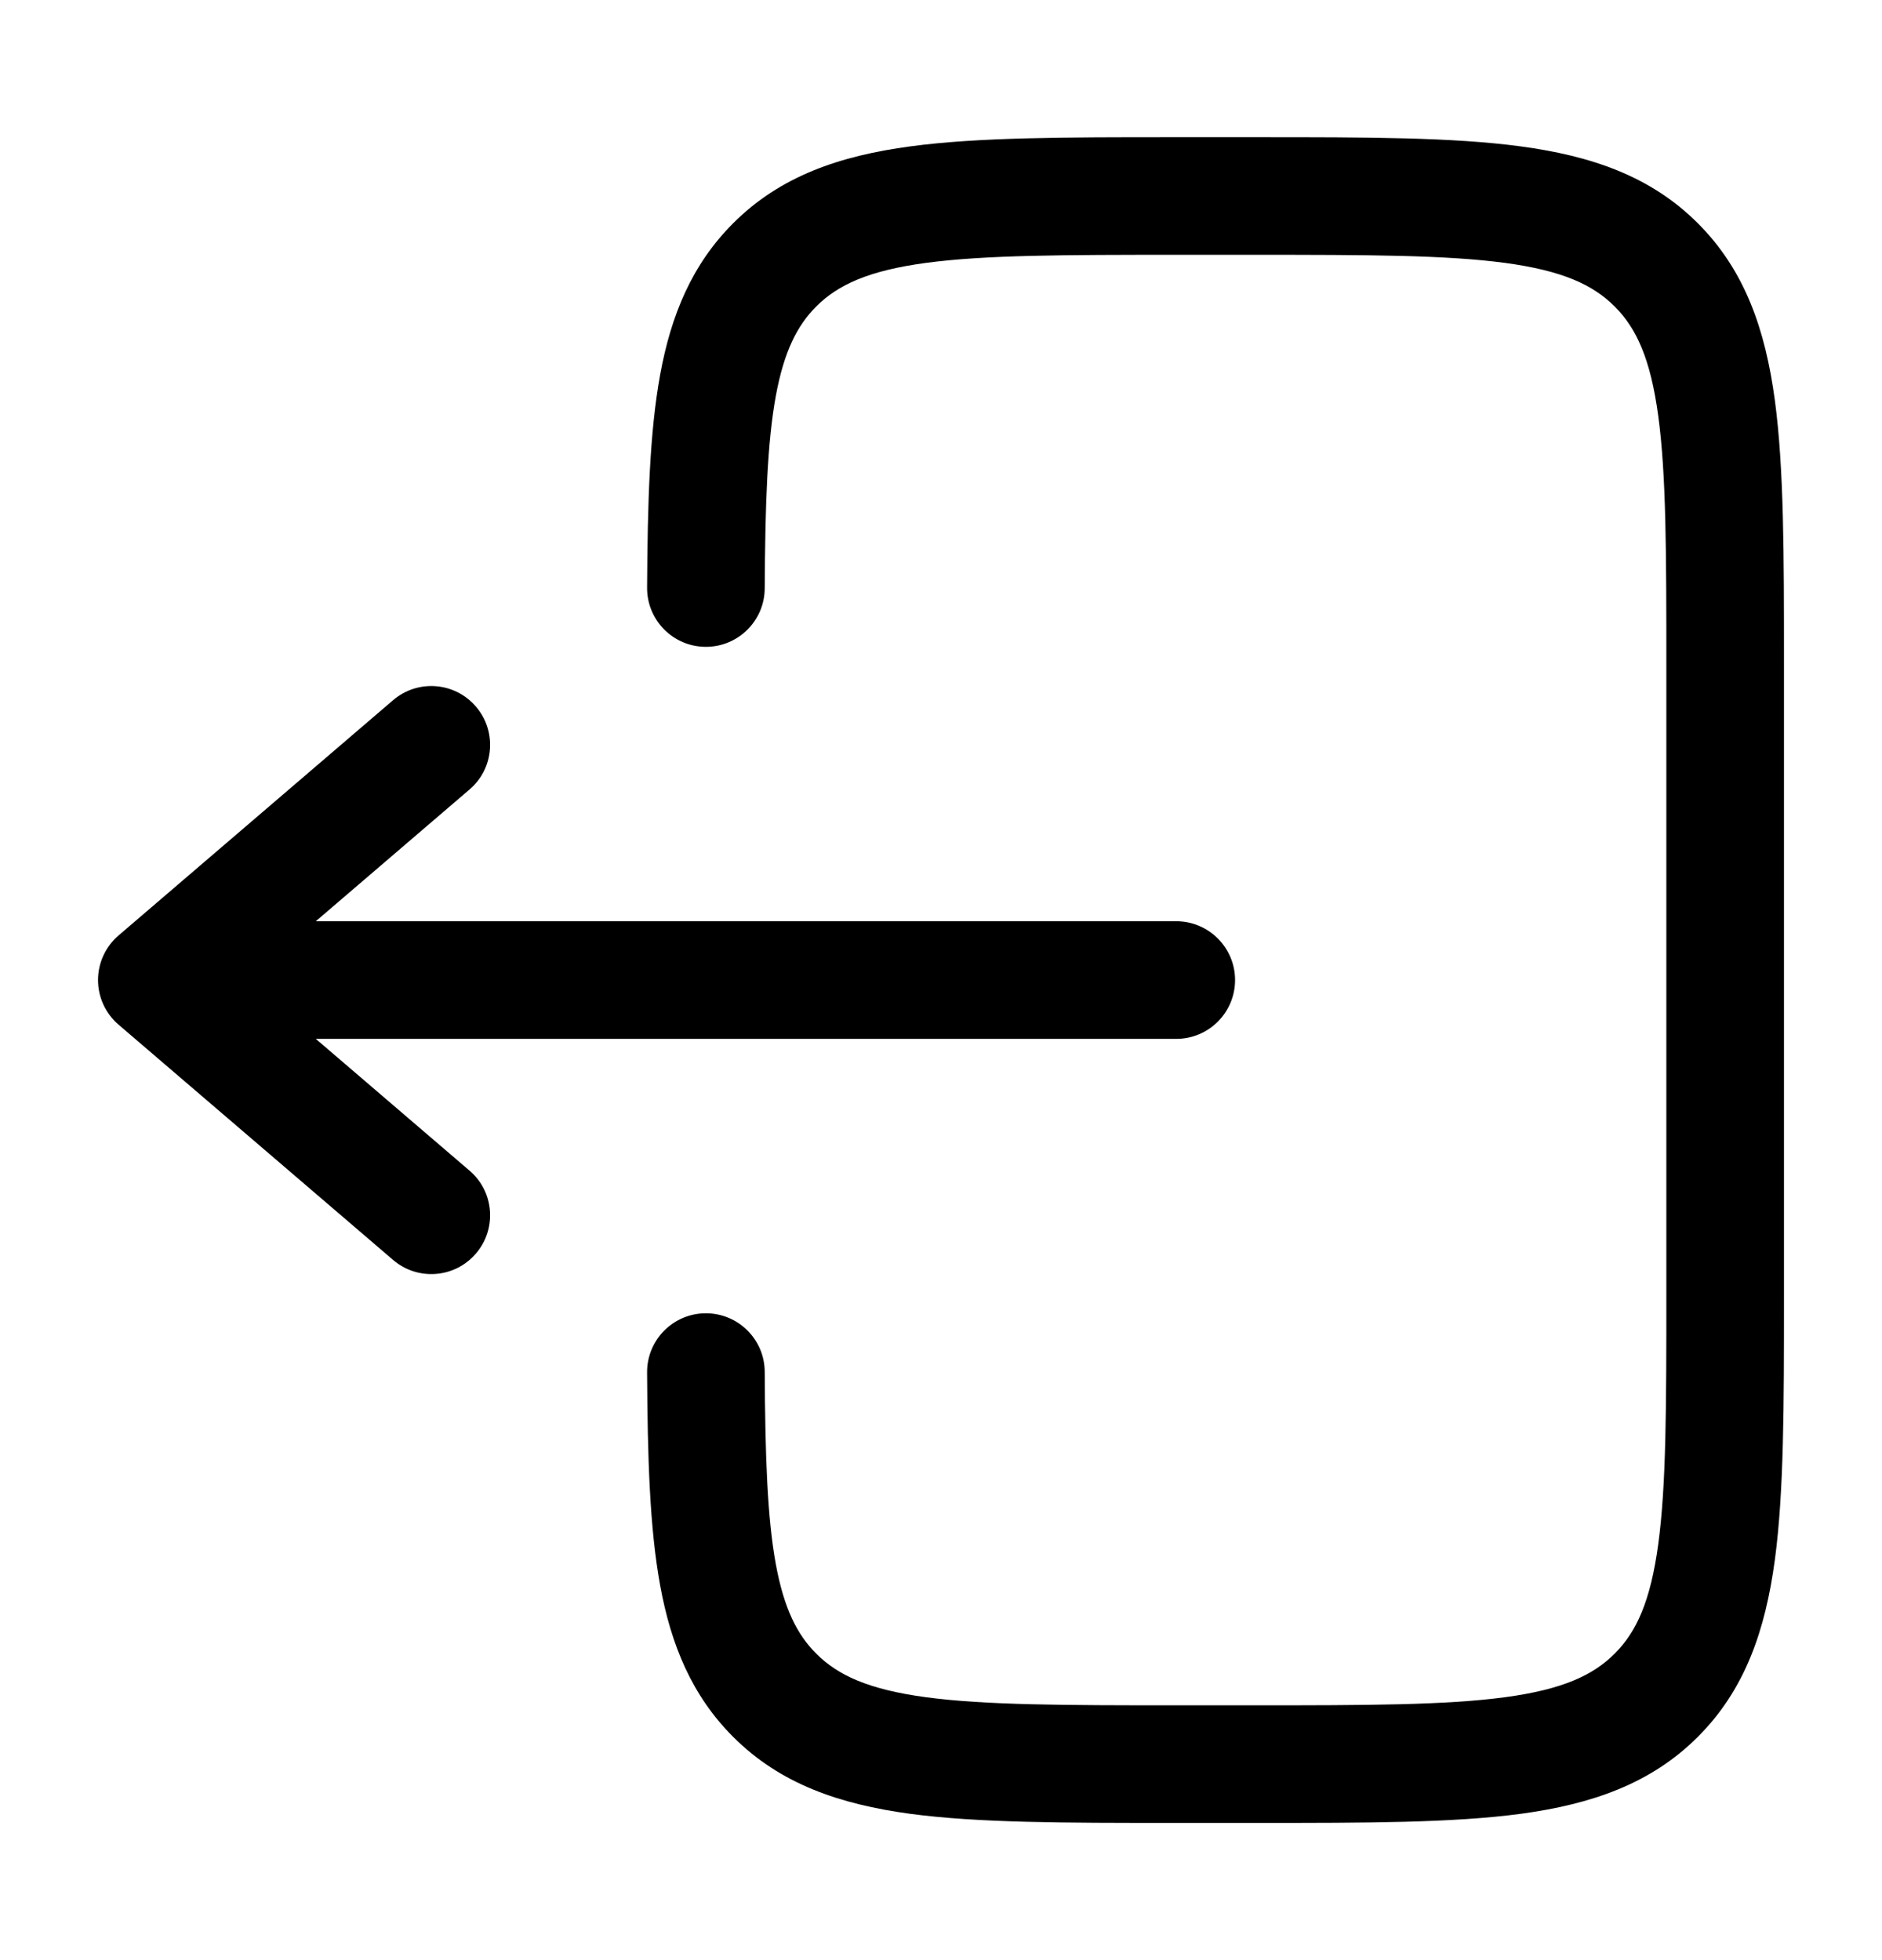 <svg width="24" height="25" viewBox="0 0 24 25" fill="none" xmlns="http://www.w3.org/2000/svg">
<path d="M14.945 1.75C13.578 1.75 12.475 1.75 11.608 1.867C10.708 1.988 9.95 2.246 9.349 2.848C8.824 3.373 8.558 4.018 8.419 4.776C8.284 5.513 8.258 6.414 8.252 7.496C8.25 7.91 8.584 8.248 8.998 8.25C9.412 8.252 9.75 7.918 9.752 7.504C9.758 6.411 9.786 5.636 9.894 5.047C9.999 4.481 10.166 4.152 10.409 3.909C10.686 3.632 11.075 3.452 11.808 3.353C12.564 3.252 13.565 3.25 15 3.25H16C17.436 3.25 18.437 3.252 19.192 3.353C19.926 3.452 20.314 3.632 20.591 3.909C20.868 4.186 21.048 4.574 21.147 5.308C21.249 6.063 21.25 7.065 21.25 8.5V16.5C21.25 17.935 21.249 18.936 21.147 19.692C21.048 20.426 20.868 20.814 20.591 21.091C20.314 21.368 19.926 21.548 19.192 21.647C18.437 21.748 17.436 21.75 16 21.75H15C13.565 21.75 12.564 21.748 11.808 21.647C11.075 21.548 10.686 21.368 10.409 21.091C10.166 20.848 9.999 20.52 9.894 19.953C9.786 19.364 9.758 18.589 9.752 17.496C9.75 17.082 9.412 16.748 8.998 16.75C8.584 16.752 8.25 17.09 8.252 17.504C8.258 18.586 8.284 19.487 8.419 20.224C8.558 20.982 8.824 21.627 9.349 22.152C9.95 22.754 10.708 23.012 11.608 23.134C12.475 23.25 13.578 23.25 14.945 23.25H16.055C17.423 23.25 18.525 23.25 19.392 23.134C20.292 23.012 21.05 22.754 21.652 22.152C22.254 21.55 22.513 20.792 22.634 19.892C22.75 19.025 22.75 17.922 22.75 16.555V8.445C22.75 7.078 22.75 5.975 22.634 5.108C22.513 4.208 22.254 3.45 21.652 2.848C21.05 2.246 20.292 1.988 19.392 1.867C18.525 1.75 17.423 1.75 16.055 1.75H14.945Z" fill="black"/>
<path d="M15 11.75C15.414 11.75 15.75 12.086 15.75 12.5C15.75 12.914 15.414 13.25 15 13.25H4.027L5.988 14.931C6.303 15.2 6.339 15.674 6.069 15.988C5.8 16.303 5.326 16.339 5.012 16.069L1.512 13.069C1.346 12.927 1.25 12.719 1.25 12.5C1.25 12.281 1.346 12.073 1.512 11.931L5.012 8.931C5.326 8.661 5.8 8.697 6.069 9.012C6.339 9.326 6.303 9.8 5.988 10.069L4.027 11.75H15Z" fill="black"/>
</svg>
